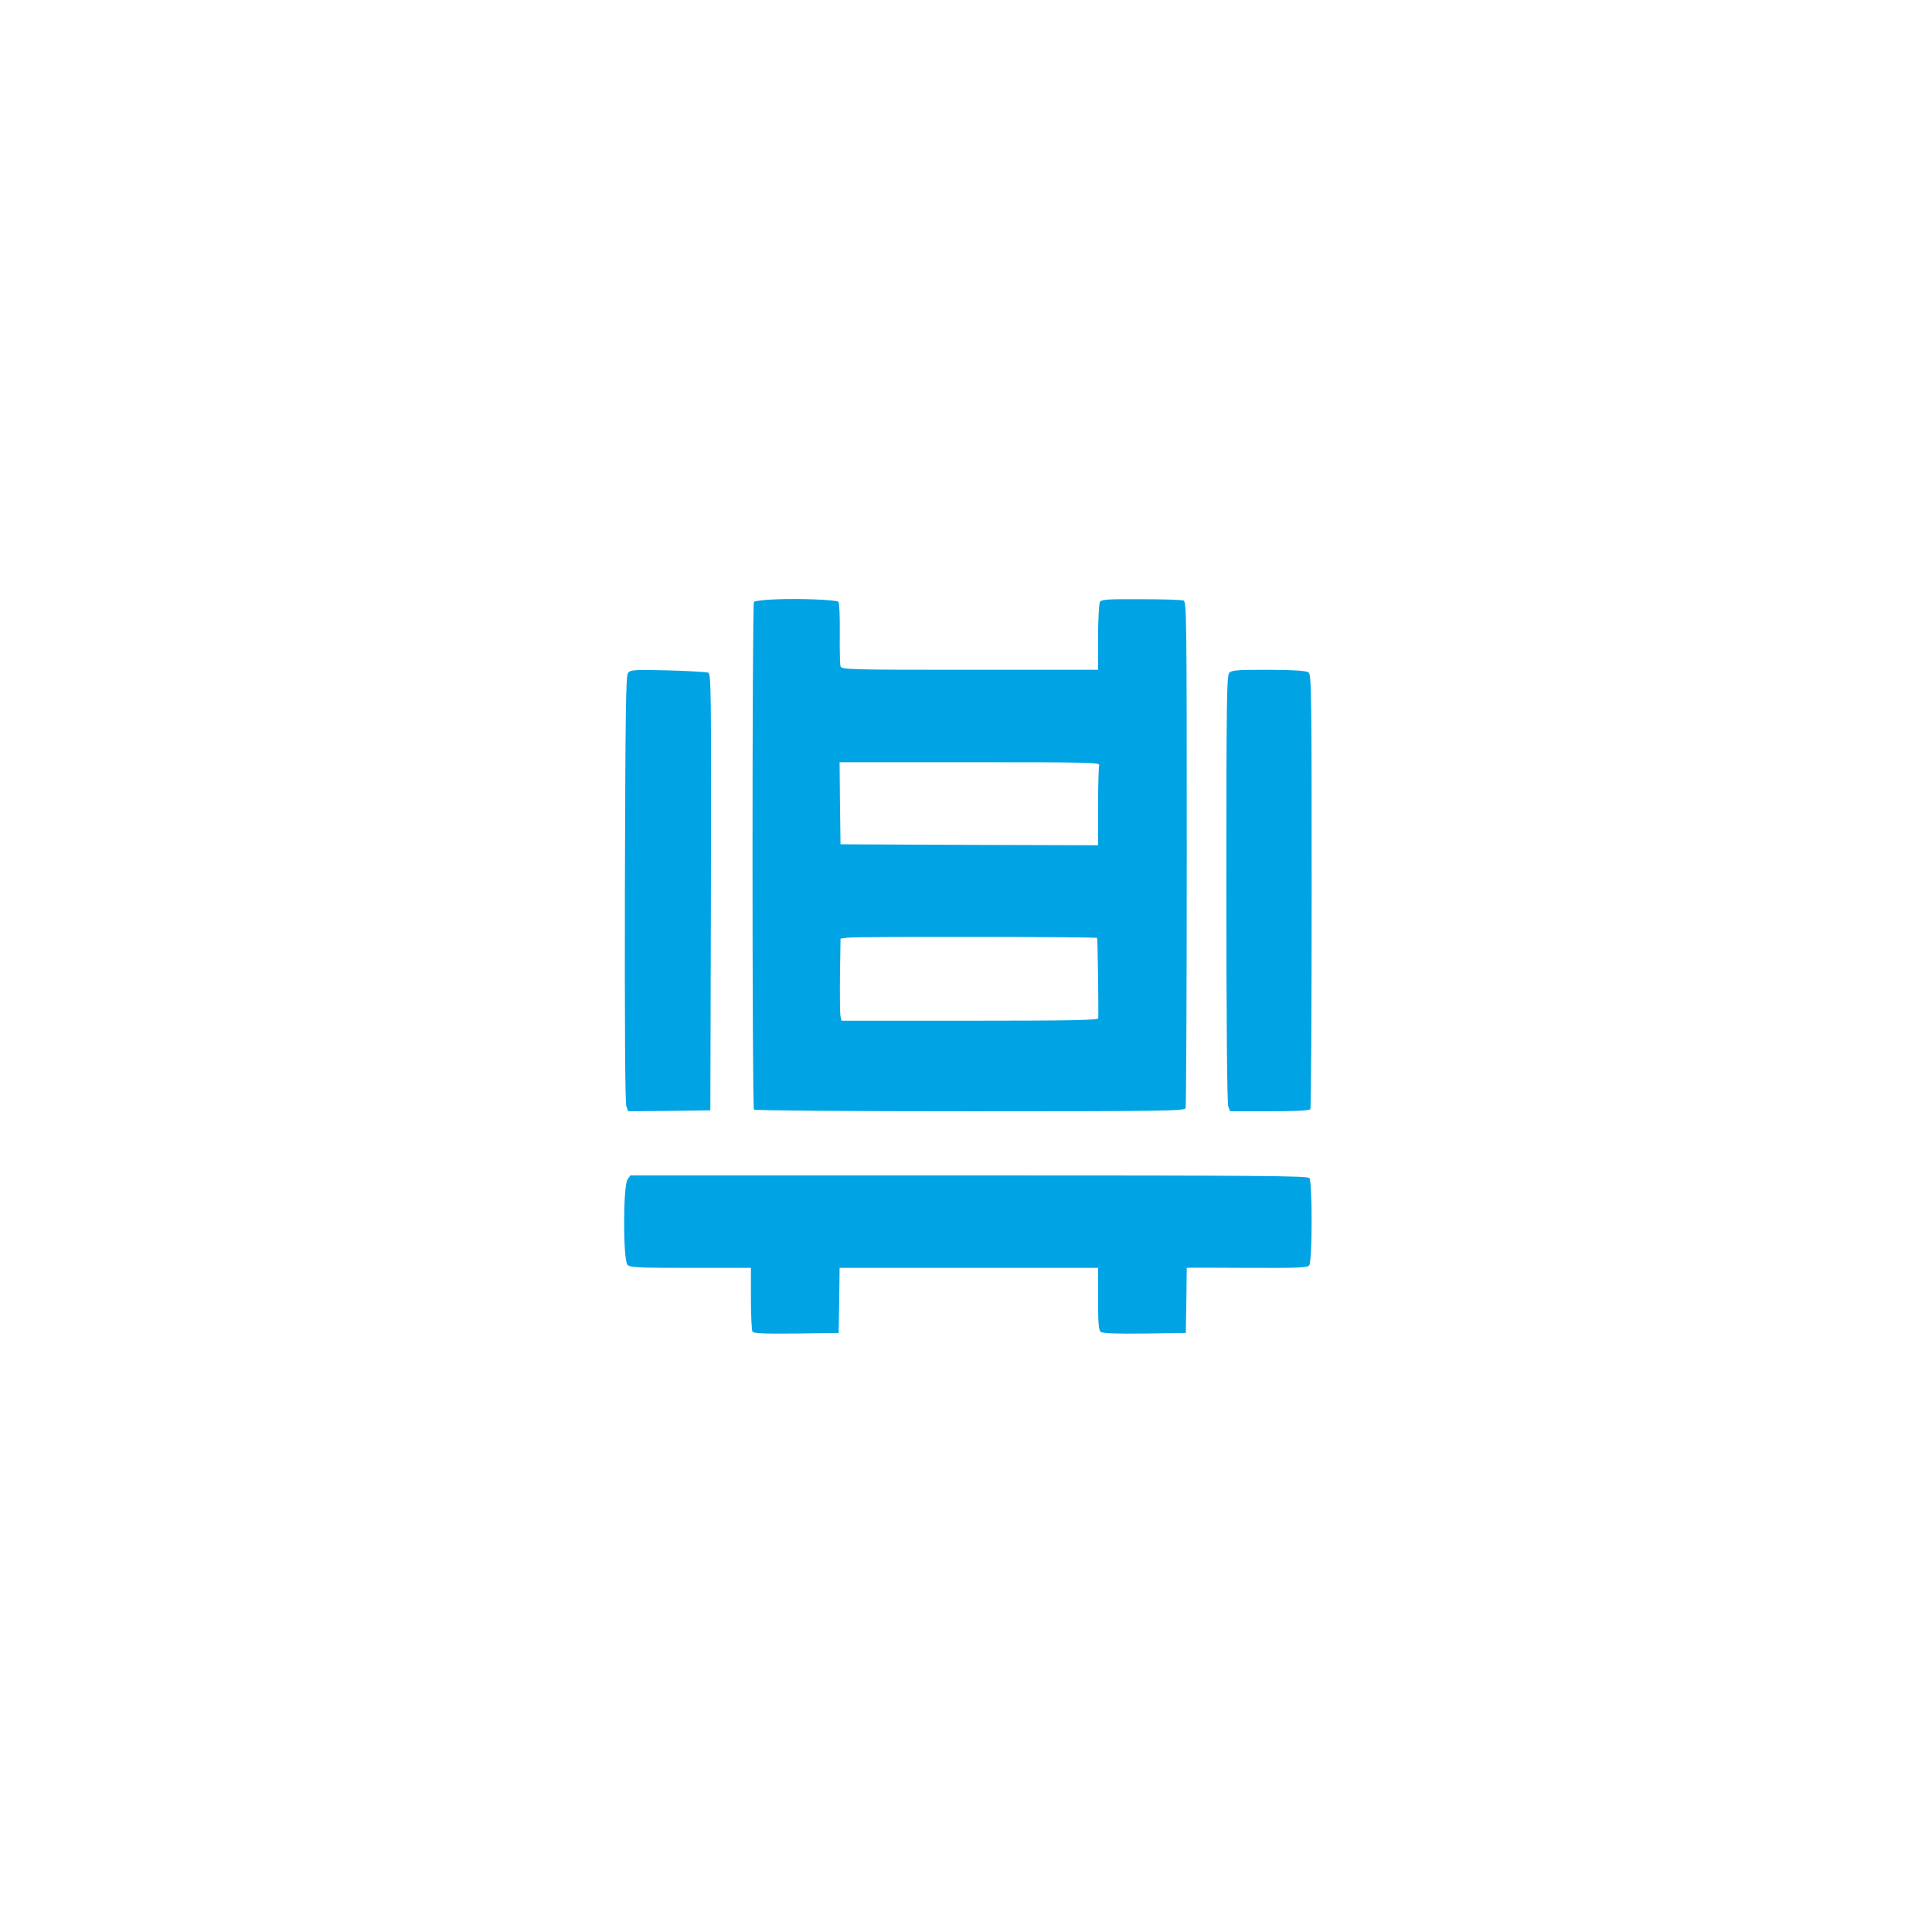 <?xml version="1.0" standalone="no"?>
<!DOCTYPE svg PUBLIC "-//W3C//DTD SVG 20010904//EN"
 "http://www.w3.org/TR/2001/REC-SVG-20010904/DTD/svg10.dtd">
<svg version="1.0" xmlns="http://www.w3.org/2000/svg"
 width="1024pt" height="1024pt" viewBox="0 0 1024 1024"
 preserveAspectRatio="xMidYMid meet">

<g transform="translate(0,1024) scale(0.1,-0.1)"
fill="#00a3e4" stroke="none">
<path d="M4105 7063 c-55 -2 -104 -8 -109 -13 -10 -10 -10 -2675 0 -2691 3 -5
494 -9 1144 -9 1028 0 1138 2 1144 16 3 9 6 616 6 1350 0 1253 -1 1335 -17
1341 -10 4 -111 7 -226 7 -174 1 -209 -1 -217 -14 -5 -8 -10 -93 -10 -187 l0
-173 -679 0 c-637 0 -679 1 -686 18 -3 9 -5 88 -4 175 1 87 -2 162 -7 167 -11
11 -203 19 -339 13z m1721 -879 c-3 -9 -6 -108 -6 -220 l0 -204 -682 2 -683 3
-3 218 -2 217 691 0 c626 0 691 -1 685 -16z m-11 -915 c3 -4 8 -382 6 -426 -1
-10 -144 -13 -681 -13 l-680 0 -5 23 c-3 12 -4 110 -3 217 l3 195 35 5 c40 7
1318 5 1325 -1z"/>
<path d="M3329 6674 c-12 -15 -14 -180 -17 -1145 -1 -730 1 -1136 8 -1153 l10
-26 217 2 218 3 3 1156 c2 1095 1 1157 -15 1164 -10 3 -106 9 -214 12 -177 4
-197 3 -210 -13z"/>
<path d="M6516 6675 c-14 -15 -16 -125 -16 -1145 0 -709 4 -1138 10 -1154 l10
-26 209 0 c137 0 212 4 216 11 4 5 7 526 7 1157 0 1063 -1 1147 -17 1158 -12
9 -74 13 -210 14 -164 0 -195 -2 -209 -15z"/>
<path d="M3326 3988 c-24 -33 -24 -429 0 -452 13 -14 58 -16 335 -16 l319 0 0
-162 c0 -90 4 -169 8 -176 7 -9 60 -12 233 -10 l224 3 3 173 2 172 685 0 685
0 0 -164 c0 -127 3 -166 14 -175 9 -8 79 -11 232 -9 l219 3 3 173 2 172 28 1
c15 0 158 0 318 -1 241 -1 293 1 303 13 17 21 17 442 1 463 -11 12 -254 14
-1806 14 l-1793 0 -15 -22z"/>
</g>
</svg>

